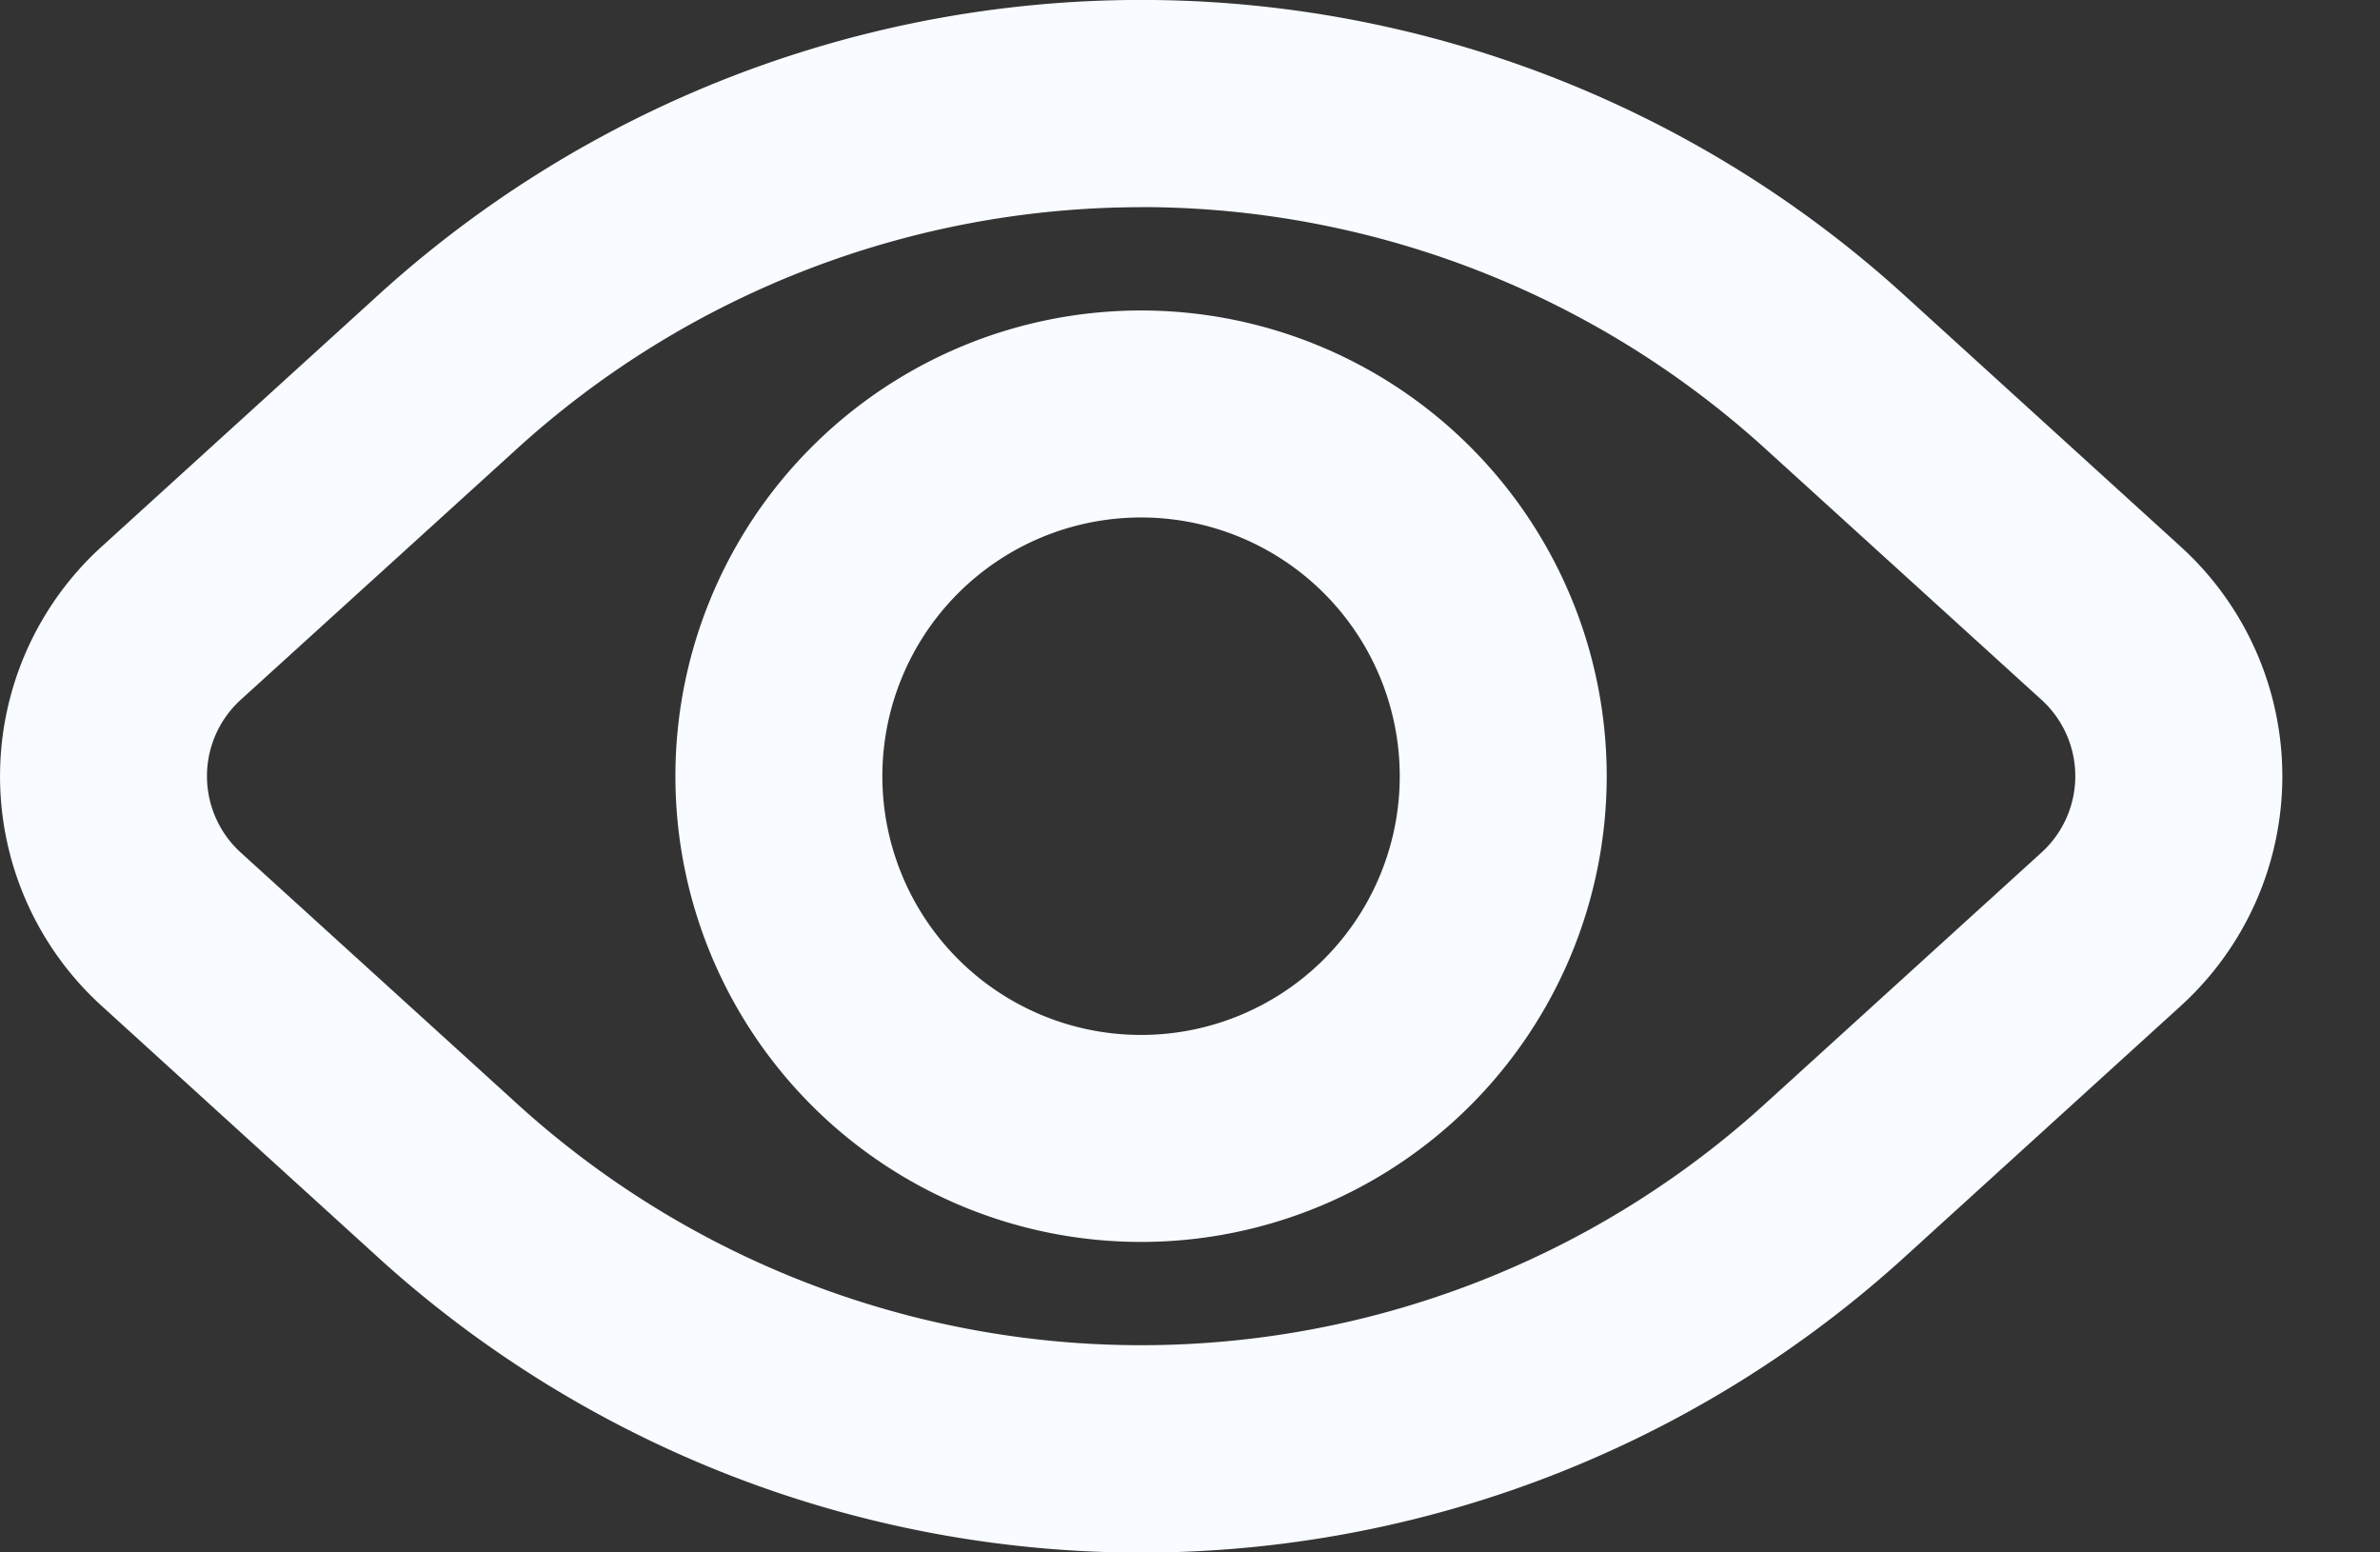 <svg width="23" height="15" fill="none" xmlns="http://www.w3.org/2000/svg"><rect width="100%" height="100%" fill="#333333" stroke="none"/><path d="M11.027 15.002a10.973 10.973 0 01-7.4-2.877L.983 9.72a2.998 2.998 0 01.001-4.44l2.645-2.405a10.958 10.958 0 0114.799 0l2.645 2.406a2.998 2.998 0 010 4.44l-2.645 2.405a10.973 10.973 0 01-7.4 2.876zm0-13c-2.24.002-4.4.841-6.053 2.354L2.328 6.76a.998.998 0 000 1.479l2.646 2.405a8.961 8.961 0 0012.107 0l2.646-2.405a.997.997 0 000-1.479l-2.646-2.405a8.973 8.973 0 00-6.054-2.354z" fill="#F8FBFF"/><path d="M11.027 12a4.5 4.5 0 110-9 4.5 4.5 0 010 9zm0-7a2.5 2.5 0 100 5 2.5 2.5 0 000-5z" fill="#F8FBFF"/></svg>
